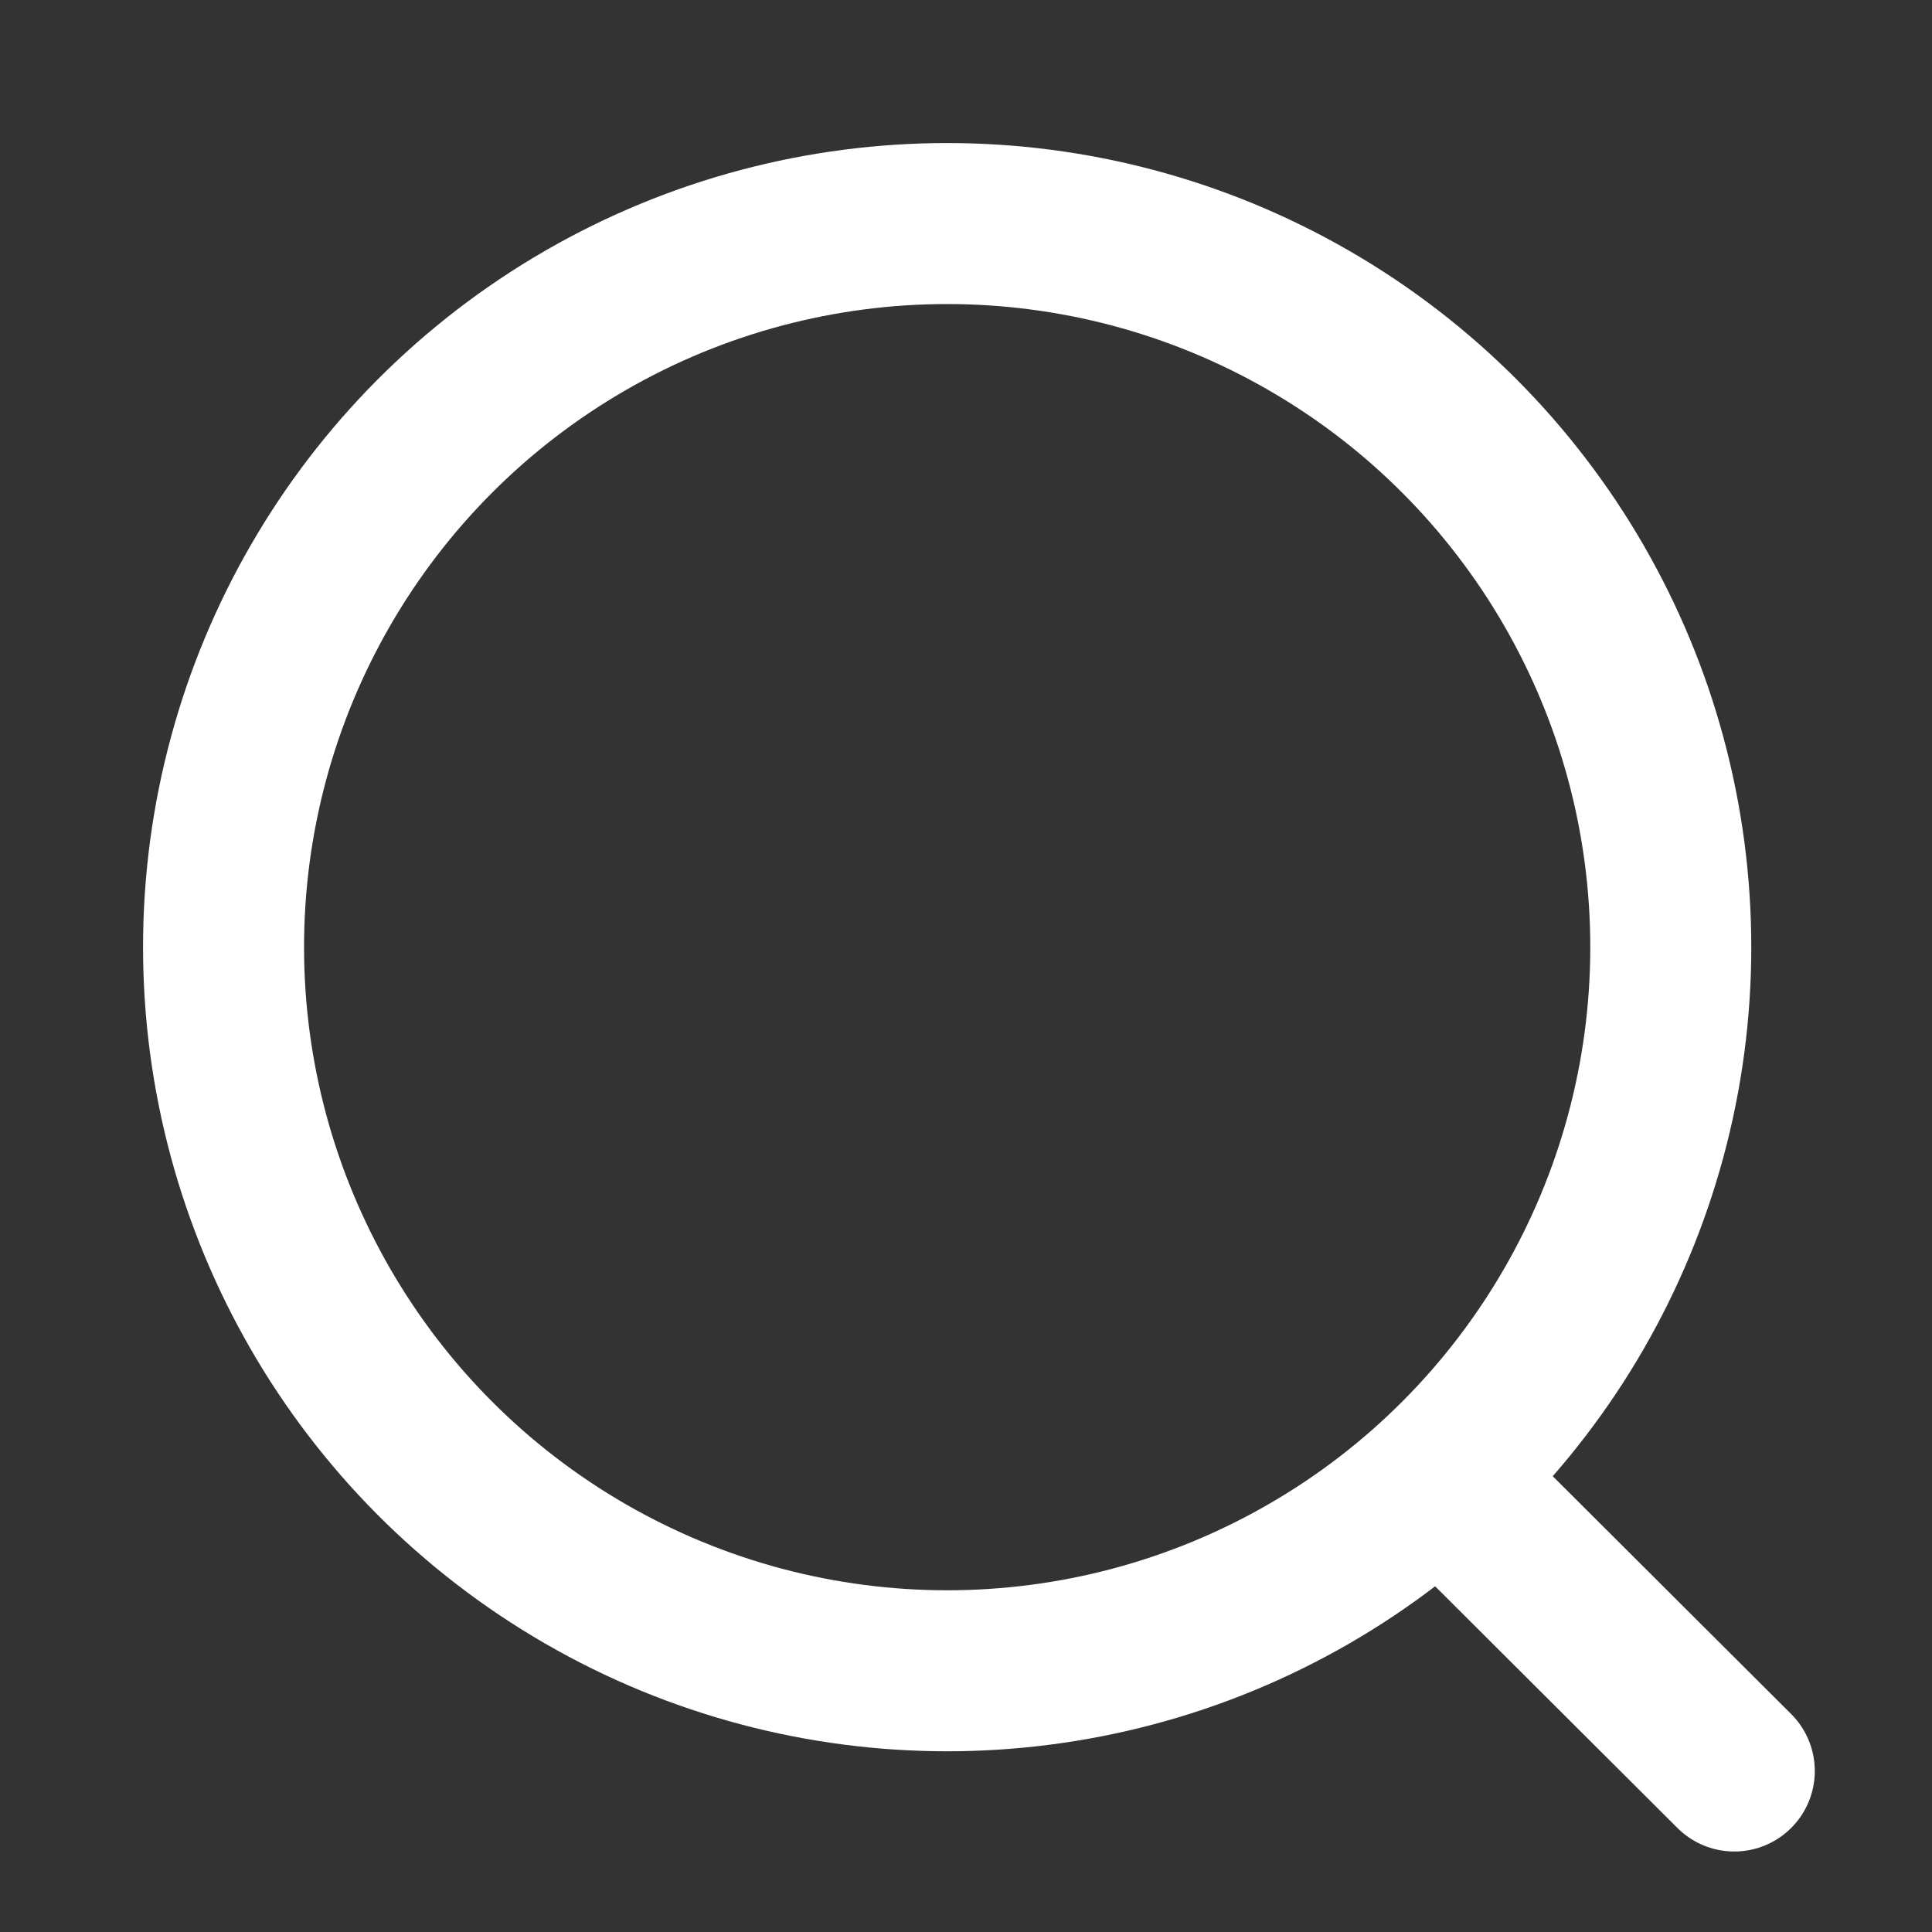 <svg xmlns="http://www.w3.org/2000/svg" width="24" height="24" viewBox="0 0 24 24" fill="none">
<rect x="0" y="0" width="24" height="24" fill="#333333" stroke="none"/>
<circle cx="11.766" cy="11.766" r="8.989" stroke="white" stroke-width="2" stroke-linecap="round" stroke-linejoin="round"/>
<path d="M18.02 18.485L21.544 22" stroke="white" stroke-width="2" stroke-linecap="round" stroke-linejoin="round"/>
</svg>